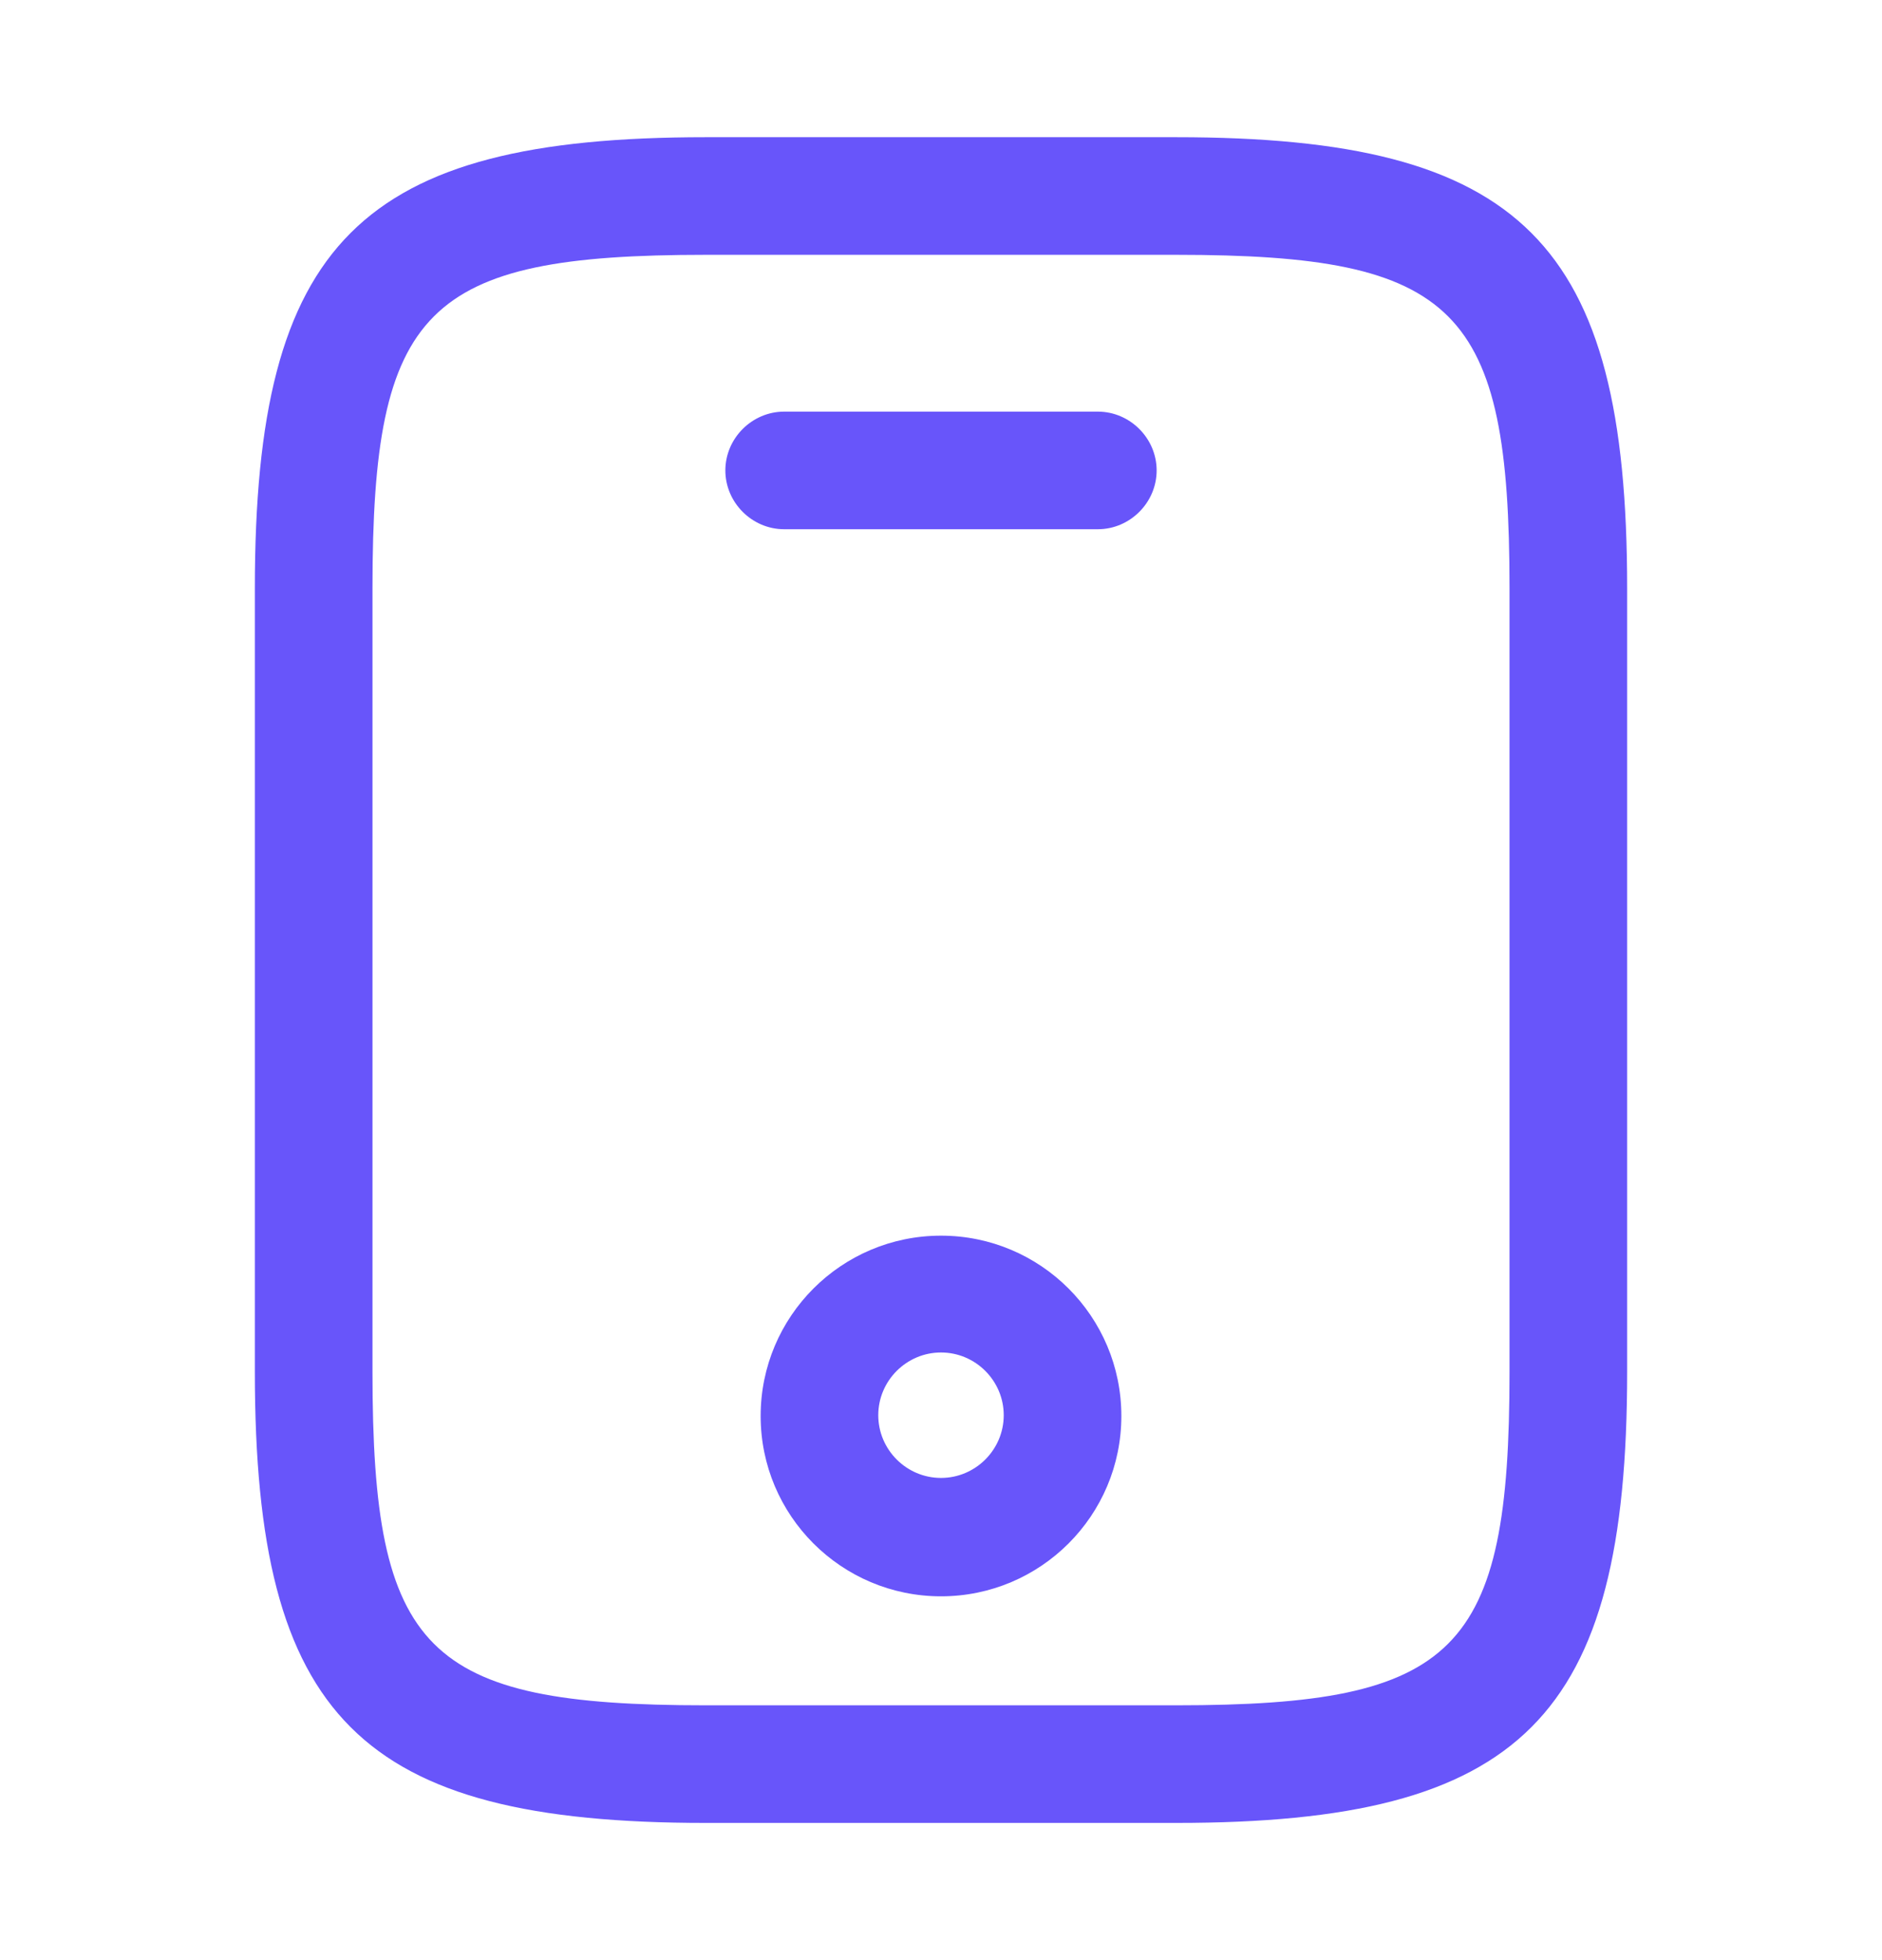 <svg width="24" height="25" viewBox="0 0 24 25" fill="none" xmlns="http://www.w3.org/2000/svg">
<path d="M15 23.25H9C4.59 23.25 3.25 21.91 3.25 17.5V7.5C3.25 3.09 4.59 1.75 9 1.75H15C19.41 1.75 20.75 3.09 20.75 7.5V17.5C20.75 21.91 19.41 23.25 15 23.25ZM9 3.25C5.42 3.25 4.75 3.93 4.75 7.5V17.5C4.75 21.07 5.42 21.75 9 21.75H15C18.58 21.75 19.25 21.07 19.25 17.5V7.5C19.25 3.93 18.58 3.25 15 3.25H9Z" fill="#6855FA"/>
<path d="M14 6.75H10C9.59 6.75 9.25 6.41 9.25 6C9.25 5.59 9.59 5.25 10 5.25H14C14.41 5.25 14.75 5.59 14.75 6C14.75 6.41 14.41 6.75 14 6.75Z" fill="#6855FA"/>
<path d="M12 20.36C10.73 20.36 9.7 19.33 9.7 18.06C9.7 16.79 10.73 15.76 12 15.76C13.27 15.76 14.3 16.79 14.3 18.06C14.3 19.33 13.27 20.36 12 20.36ZM12 17.25C11.56 17.25 11.2 17.61 11.2 18.05C11.2 18.49 11.56 18.85 12 18.85C12.44 18.85 12.8 18.49 12.8 18.05C12.8 17.61 12.44 17.25 12 17.25Z" fill="#6855FA"/>
</svg>
